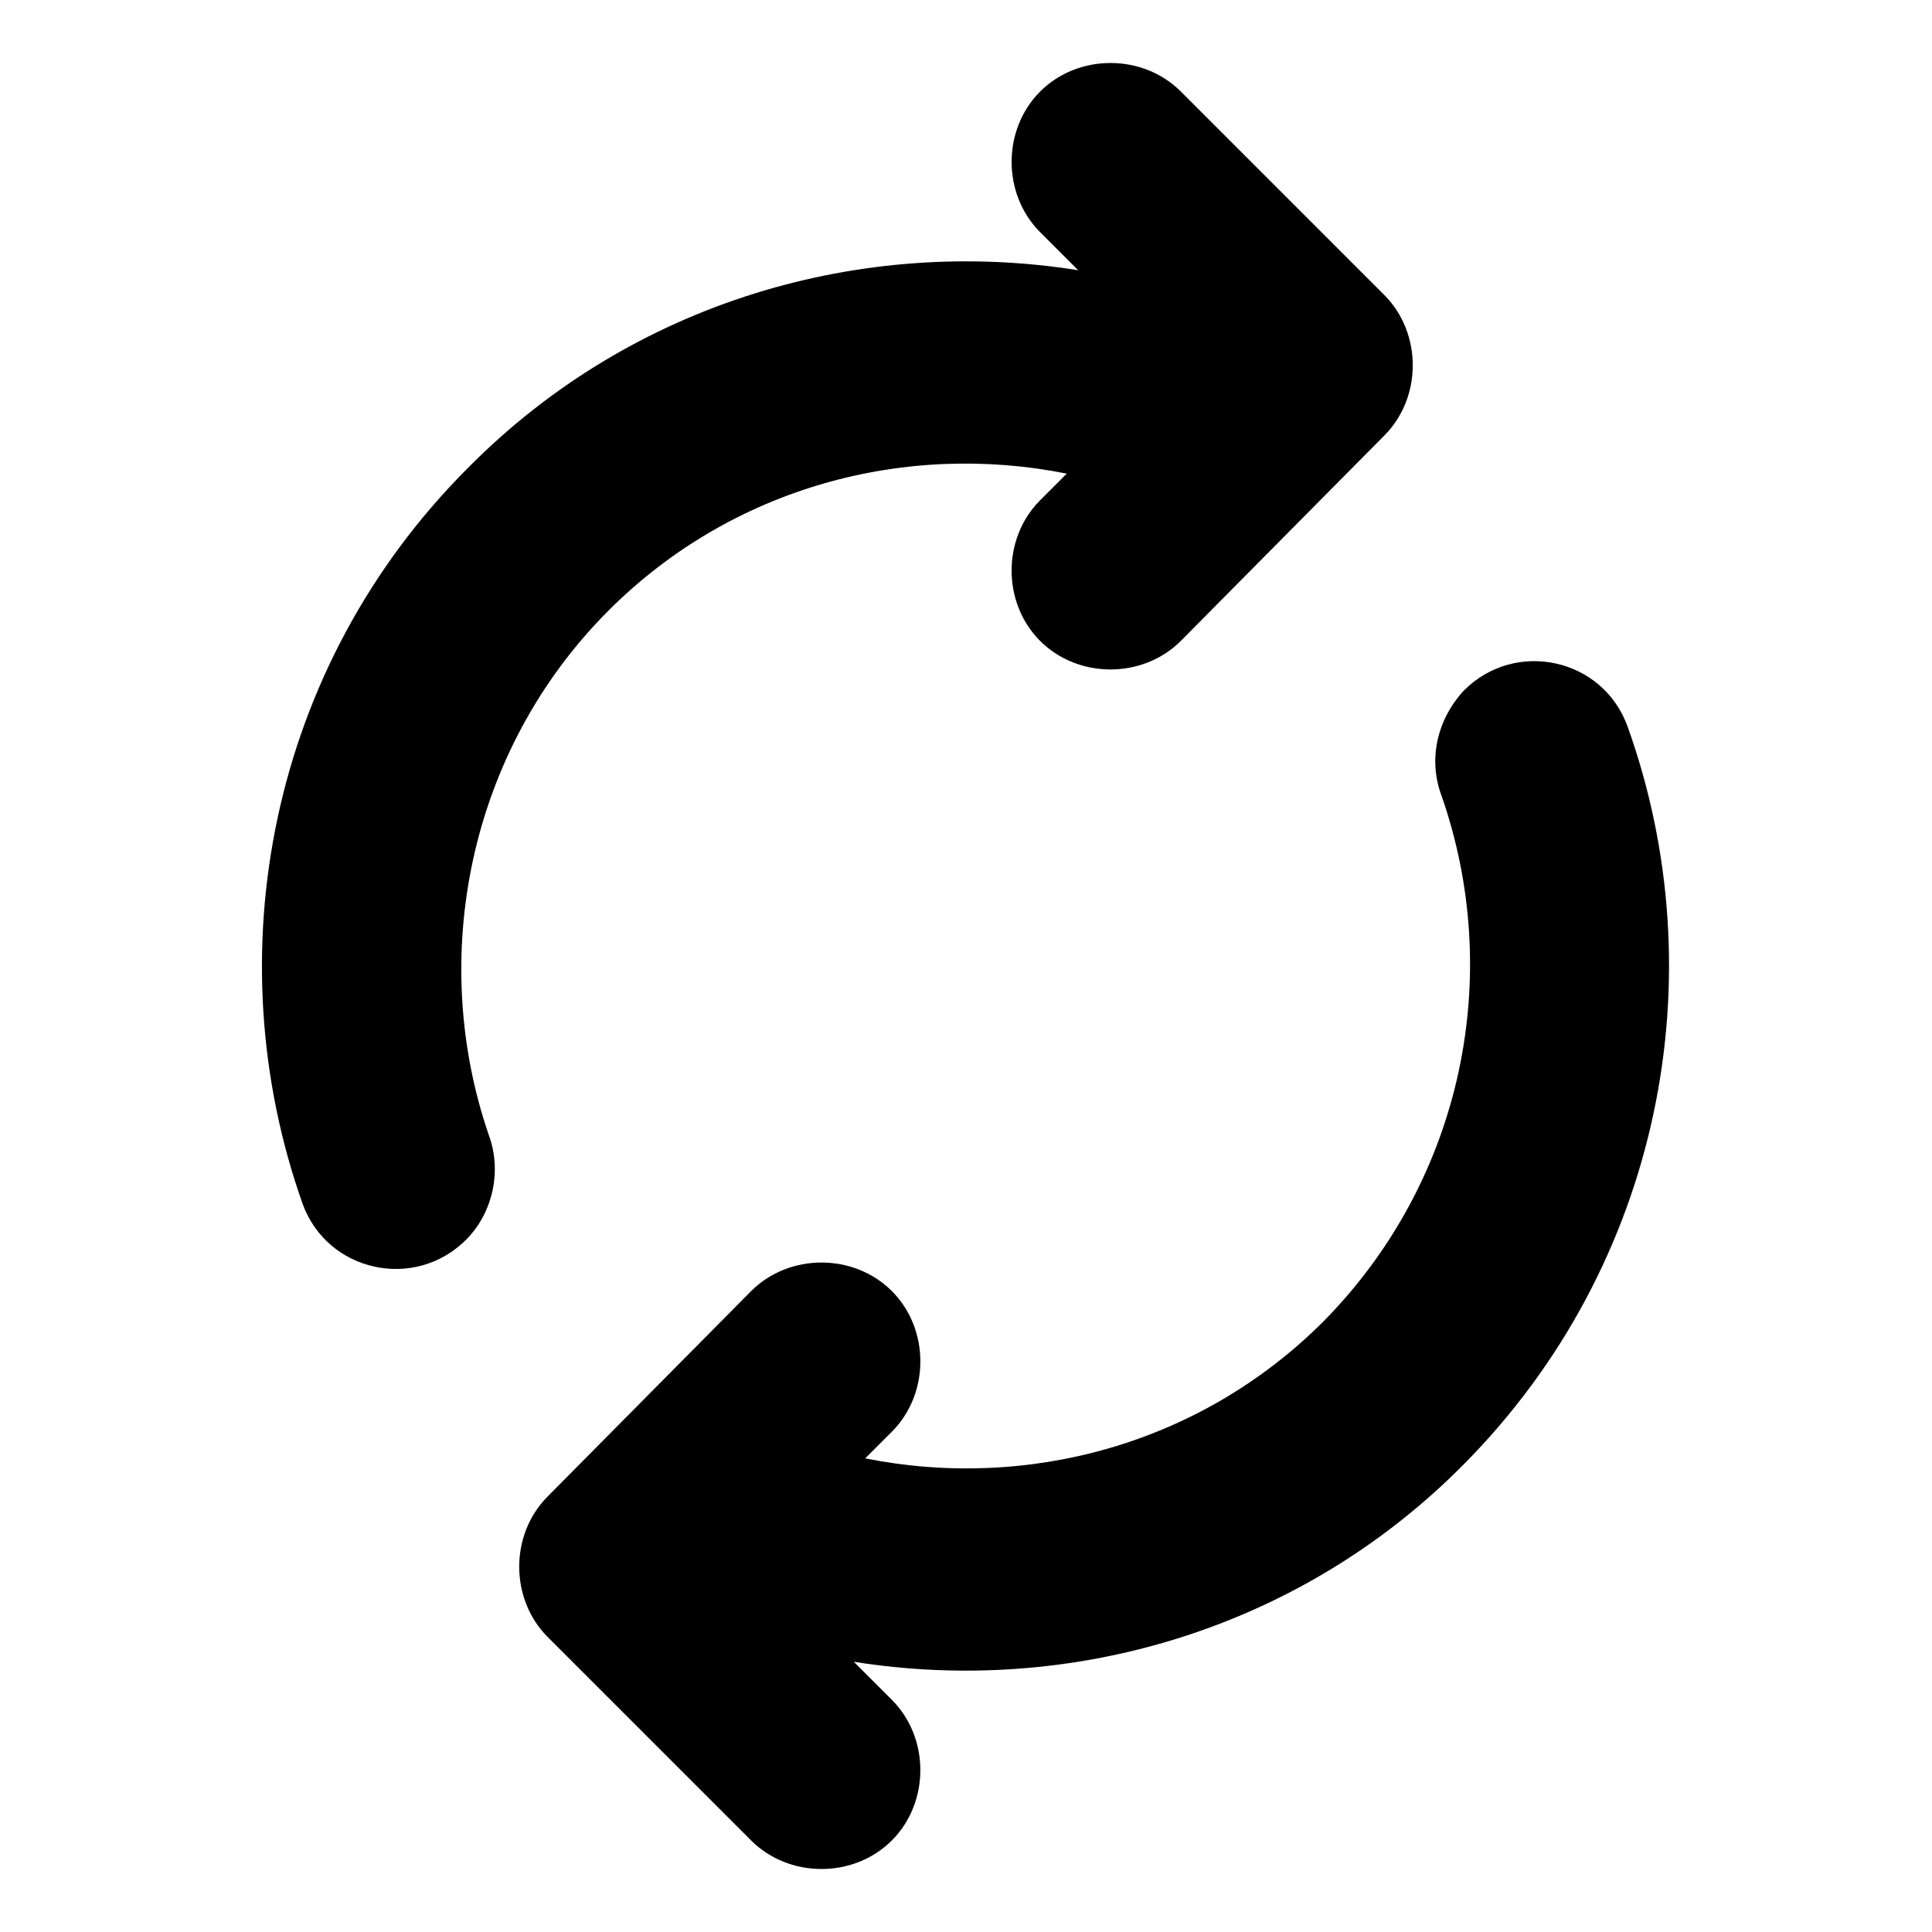 <?xml version="1.0" encoding="UTF-8"?>
<!-- Uploaded to: ICON Repo, www.iconrepo.com, Generator: ICON Repo Mixer Tools -->
<svg fill="#000000" width="800px" height="800px" version="1.1" viewBox="144 144 512 512" xmlns="http://www.w3.org/2000/svg">
 <g>
  <path d="m305.28 305.79c32.746-32.746 78.594-44.84 121.42-36.273l-7.055 7.055c-10.078 10.078-10.078 27.207 0 37.281 10.078 10.078 27.207 10.078 37.281 0l53.91-54.41c10.078-10.078 10.078-27.207 0-37.281l-53.906-53.91c-10.078-10.078-27.207-10.078-37.281 0-10.078 10.078-10.078 27.207 0 37.281l10.078 10.078c-56.93-9.07-117.89 8.062-161.72 52.395-52.898 52.898-67.008 129.48-43.832 194.97 6.551 18.137 29.727 23.176 43.328 9.574 7.055-7.055 9.574-18.137 6.047-27.711-16.125-46.852-5.547-101.77 31.734-139.05z"/>
  <path d="m575.32 336.52c-6.551-18.137-29.727-23.176-43.328-9.574-7.055 7.559-9.57 18.137-6.047 27.711 16.625 47.359 6.047 101.77-31.234 139.55-32.746 32.746-78.594 44.84-121.42 36.273l7.055-7.055c10.078-10.078 10.078-27.207 0-37.281-10.078-10.078-27.207-10.078-37.281 0l-53.91 54.414c-10.078 10.078-10.078 27.207 0 37.281l53.906 53.906c10.078 10.078 27.207 10.078 37.281 0 10.078-10.078 10.078-27.207 0-37.281l-10.078-10.078c56.93 9.07 117.89-8.062 161.72-52.395 52.402-52.898 67.012-129.48 43.332-195.48z"/>
 </g>
</svg>